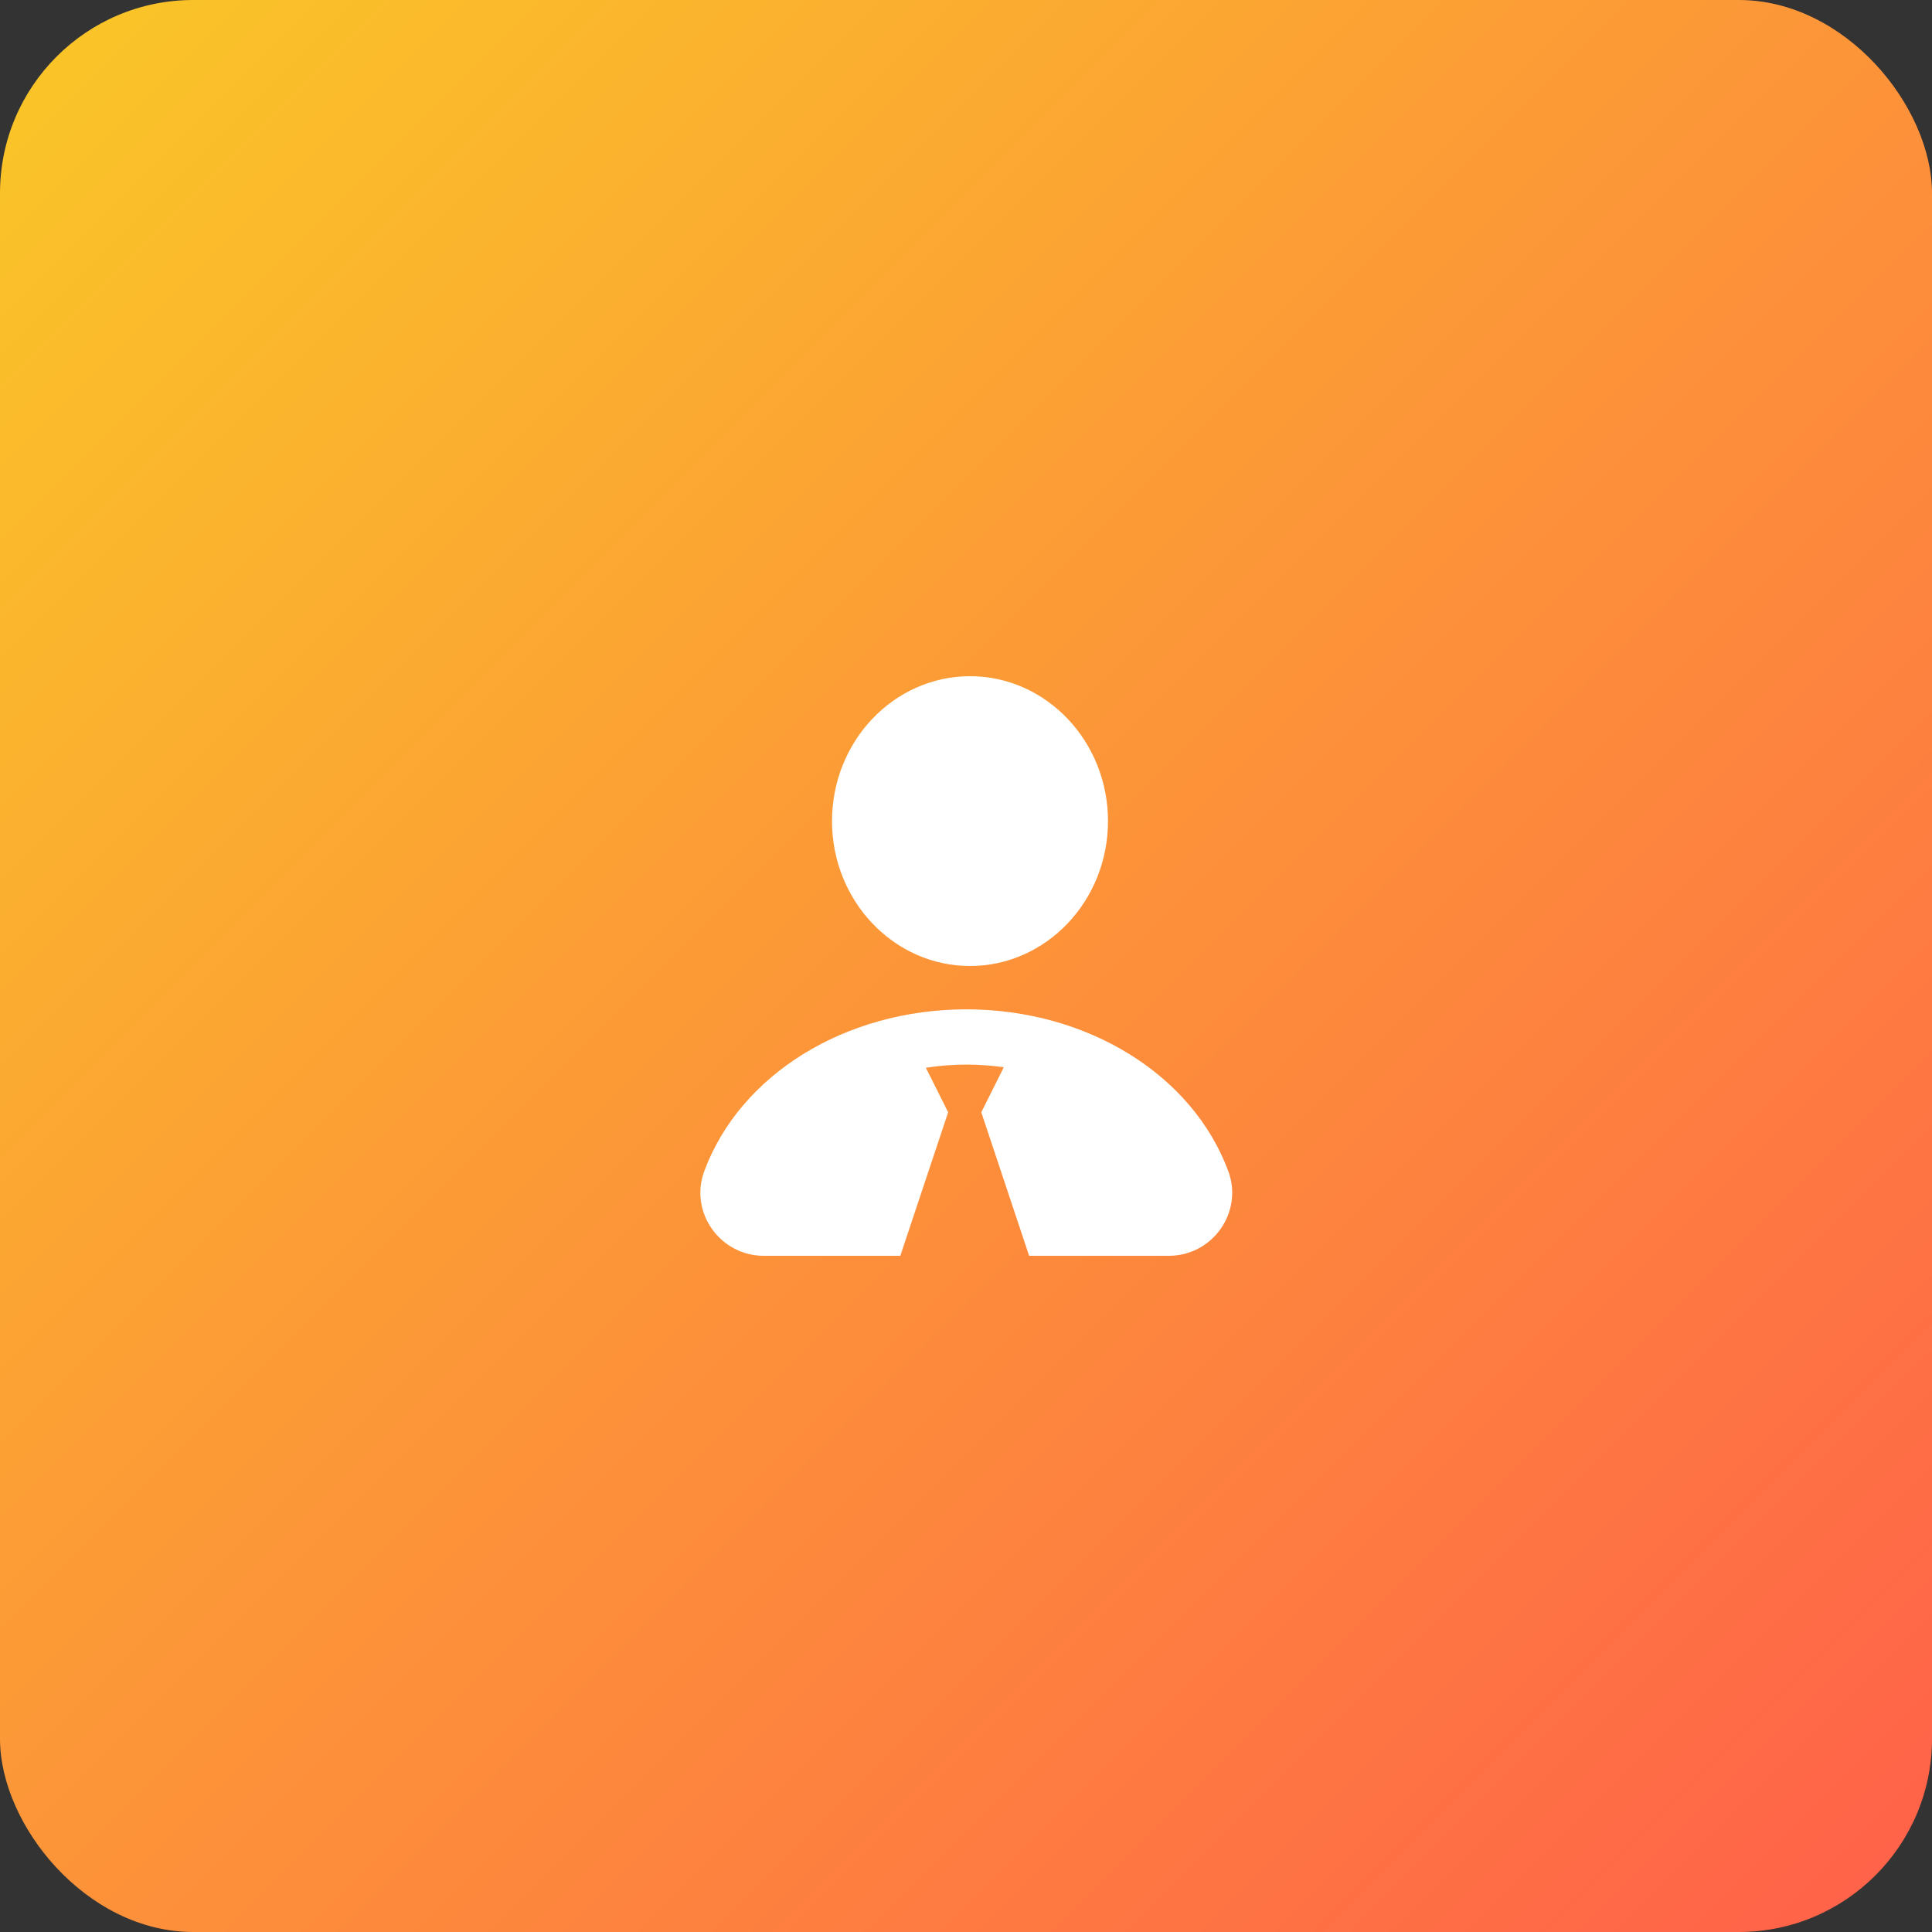 <svg width="80" height="80" viewBox="0 0 80 80" fill="none" xmlns="http://www.w3.org/2000/svg">
<rect x="0" y="0" width="80" height="80" fill="#333333" stroke="none"/>
<g clip-path="url(#clip0_8242_1493)">
<rect width="80" height="80" rx="8" fill="url(#paint0_linear_8242_1493)"/>
<path d="M40.166 40C37.015 40 34.452 37.309 34.452 34C34.452 30.691 37.015 28 40.166 28C43.317 28 45.88 30.691 45.88 34C45.88 37.309 43.317 40 40.166 40ZM50.861 48.495C51.488 50.183 50.219 52 48.398 52H42.614L40.633 46.057L41.565 44.193C41.057 44.121 40.538 44.082 40.012 44.082C39.443 44.082 38.885 44.13 38.339 44.213L39.261 46.057L37.28 52H31.625C29.816 52 28.532 50.194 29.163 48.494C30.649 44.488 35.008 41.795 40.011 41.795C45.015 41.796 49.375 44.488 50.861 48.495Z" fill="white"/>
</g>
<defs>
<linearGradient id="paint0_linear_8242_1493" x1="0" y1="0" x2="80" y2="80" gradientUnits="userSpaceOnUse">
<stop stop-color="#FAC727"/>
<stop offset="1" stop-color="#FF604A"/>
</linearGradient>
<clipPath id="clip0_8242_1493">
<rect width="80" height="80" fill="white"/>
</clipPath>
</defs>
</svg>

